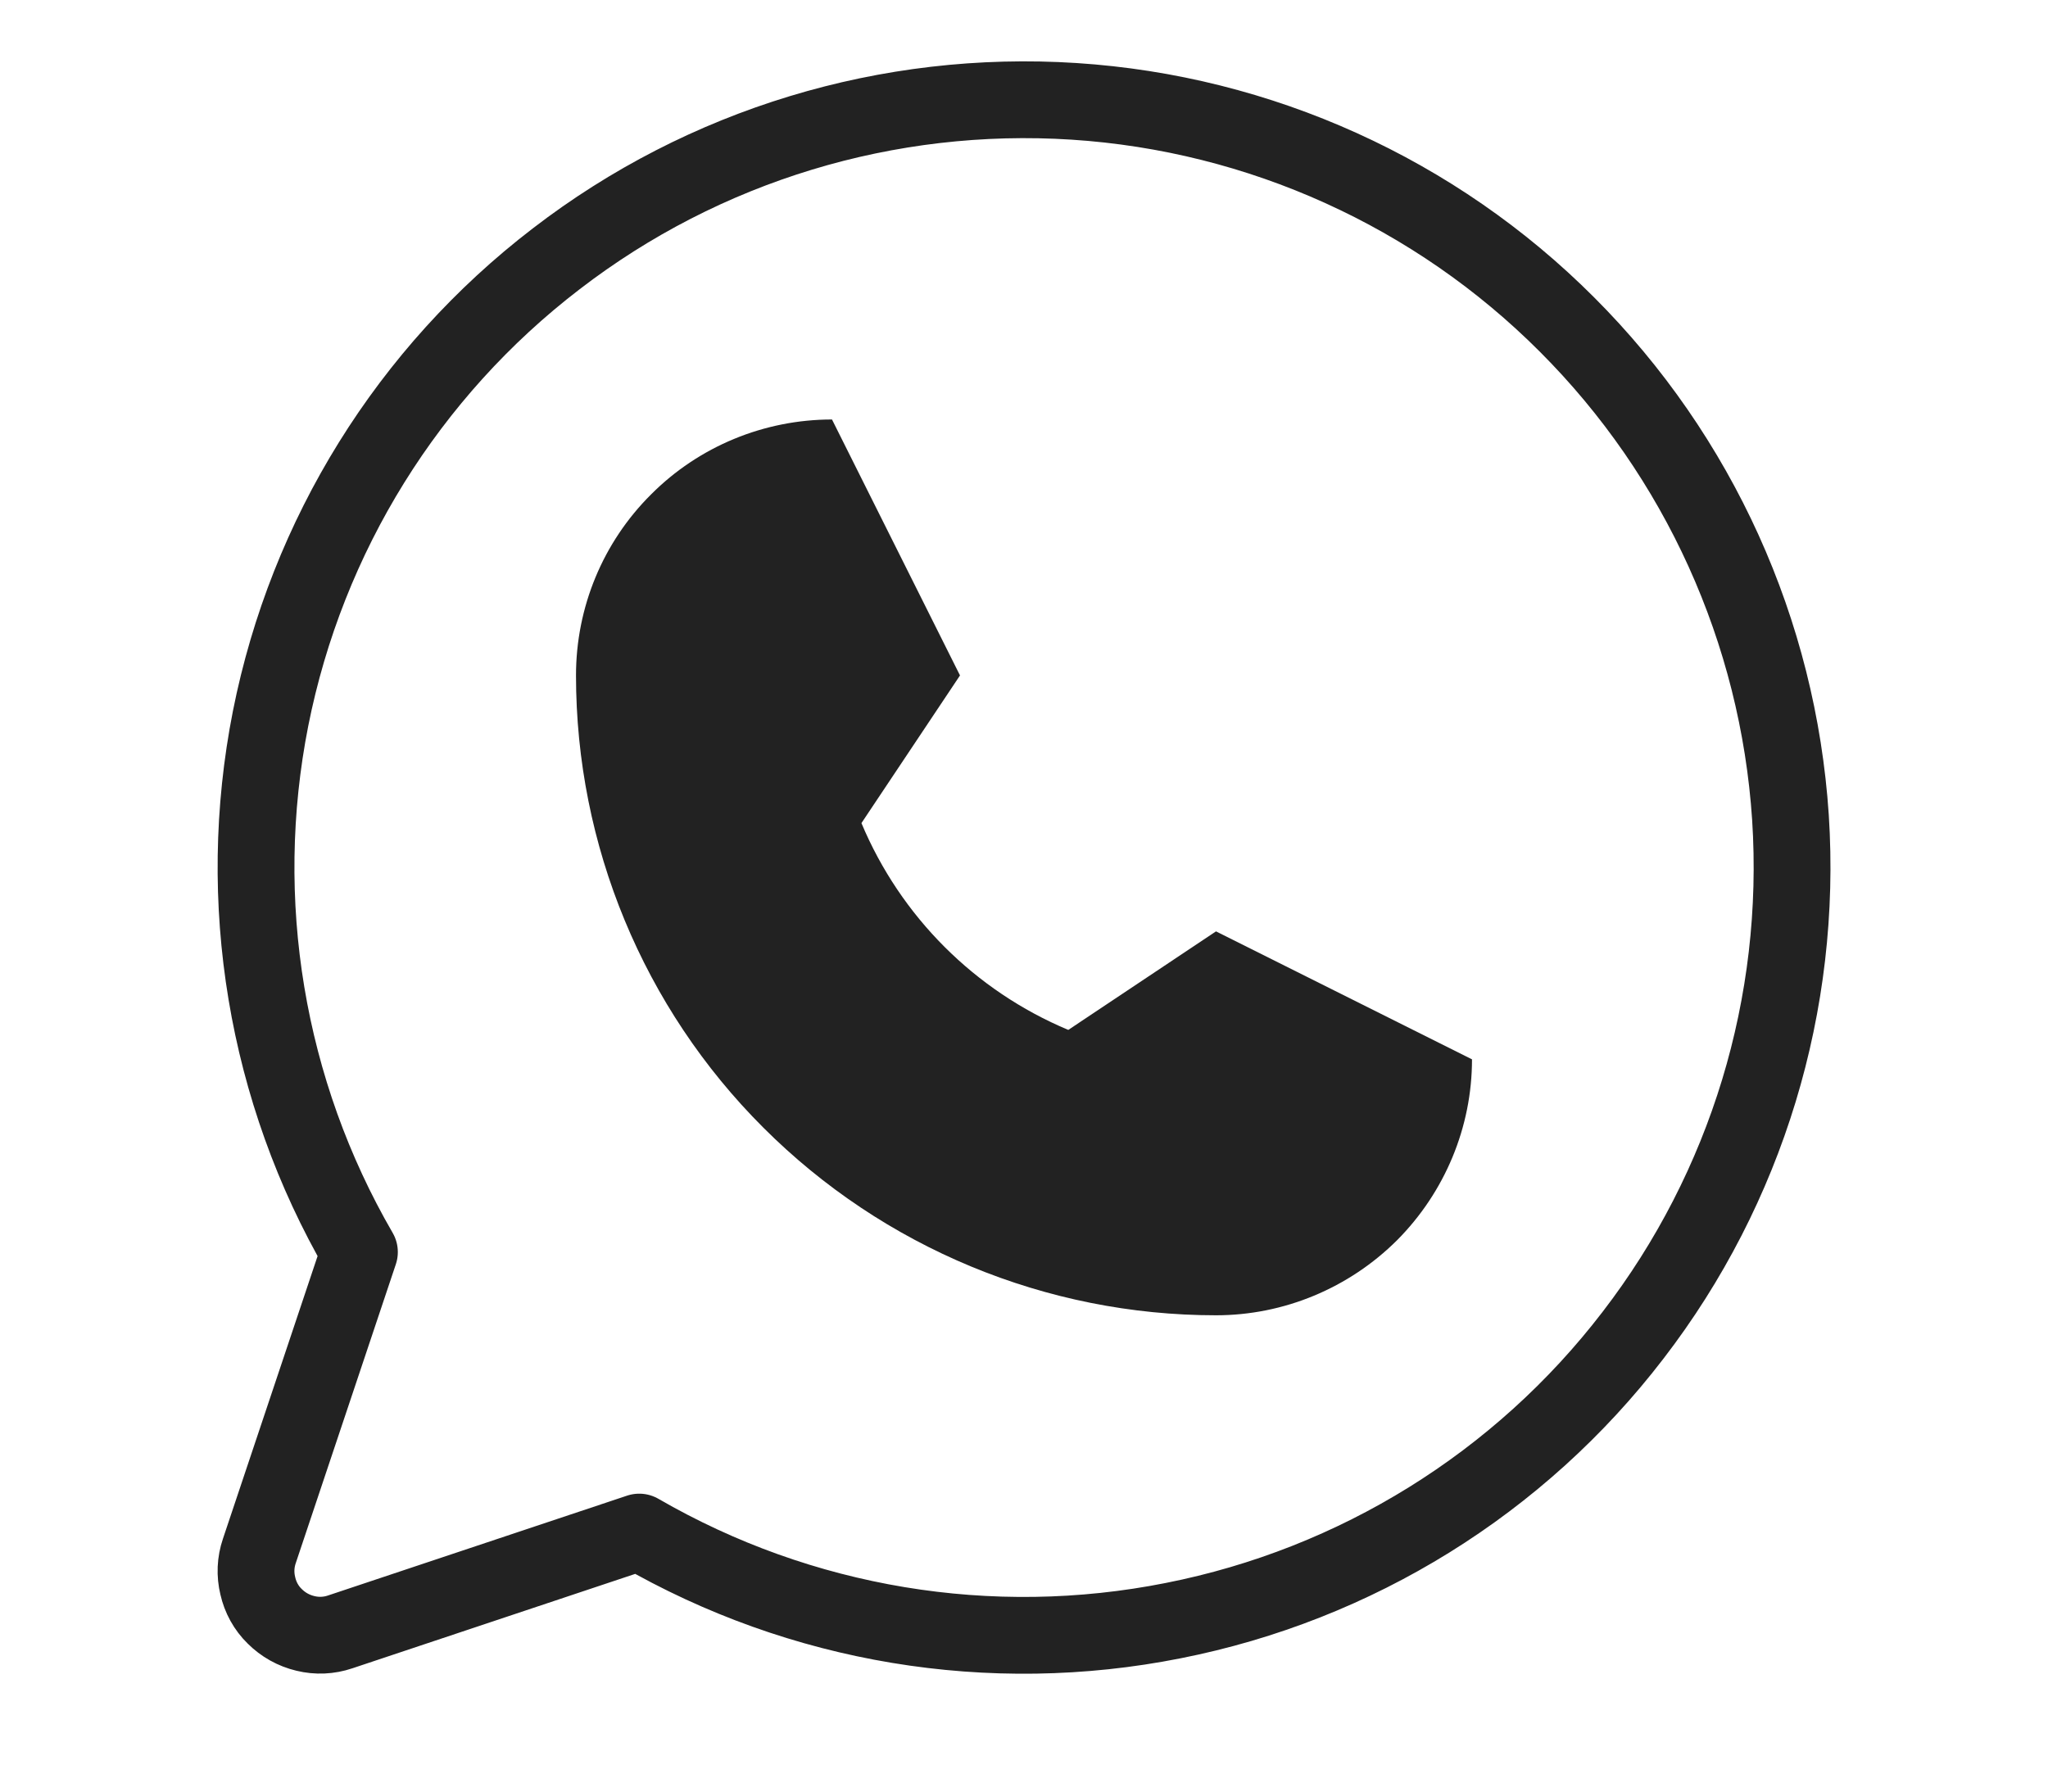 <?xml version="1.0" encoding="UTF-8"?> <svg xmlns="http://www.w3.org/2000/svg" width="8" height="7" viewBox="0 0 8 7" fill="none"><path d="M2.25 2.639C2.25 2.373 2.355 2.119 2.543 1.932C2.73 1.744 2.985 1.639 3.25 1.639L3.75 2.639L3.365 3.216C3.518 3.581 3.808 3.871 4.173 4.024L4.75 3.639L5.75 4.139C5.75 4.404 5.644 4.658 5.457 4.846C5.269 5.033 5.015 5.139 4.75 5.139C4.087 5.139 3.451 4.875 2.982 4.406C2.513 3.938 2.25 3.302 2.25 2.639Z" fill="#222222"></path><path d="M2.497 5.986C3.128 6.351 3.869 6.474 4.583 6.332C5.297 6.191 5.936 5.795 6.379 5.217C6.823 4.64 7.041 3.921 6.994 3.194C6.946 2.468 6.636 1.783 6.121 1.268C5.607 0.753 4.922 0.443 4.196 0.396C3.469 0.349 2.75 0.567 2.173 1.011C1.595 1.454 1.199 2.092 1.057 2.807C0.916 3.521 1.039 4.262 1.404 4.892L1.013 6.06C0.998 6.104 0.996 6.151 1.007 6.196C1.017 6.241 1.04 6.283 1.073 6.315C1.106 6.348 1.147 6.371 1.193 6.382C1.238 6.393 1.285 6.391 1.329 6.376L2.497 5.986Z" stroke="#222222" stroke-width="0.3" stroke-linecap="round" stroke-linejoin="round"></path></svg> 